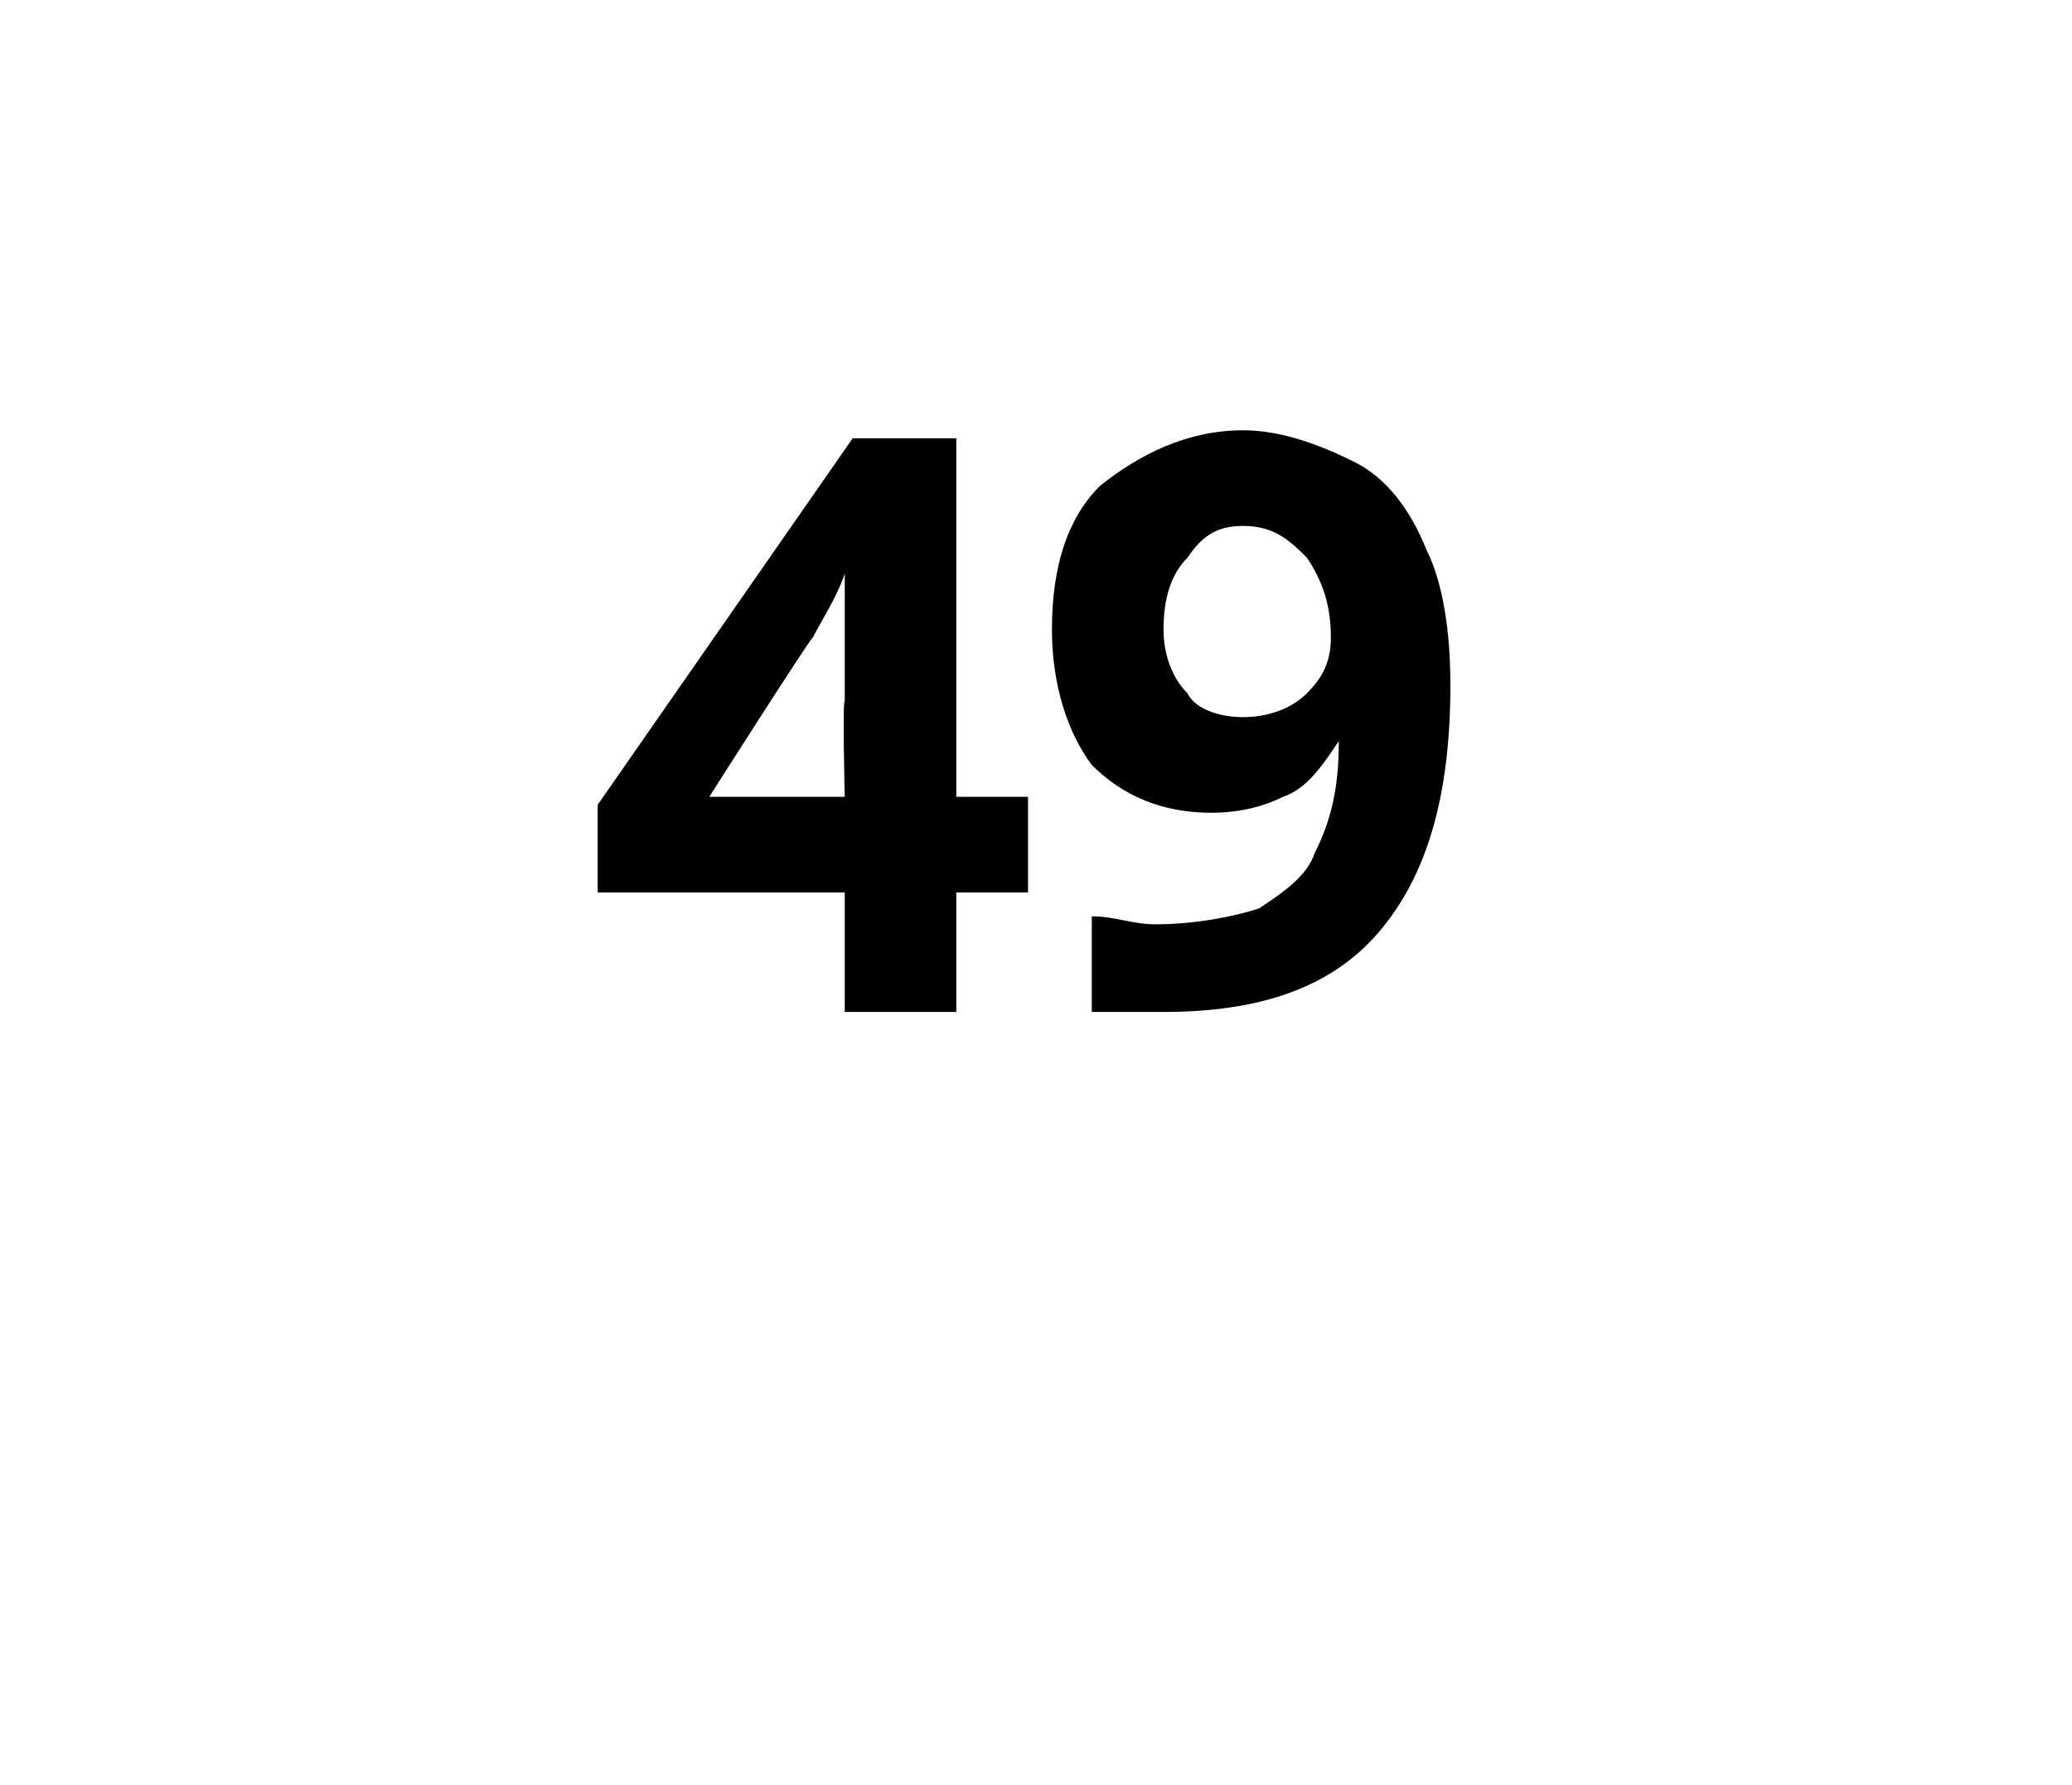 <?xml version="1.0" standalone="no"?>
<!DOCTYPE svg PUBLIC "-//W3C//DTD SVG 1.1//EN" "http://www.w3.org/Graphics/SVG/1.1/DTD/svg11.dtd">
<svg xmlns="http://www.w3.org/2000/svg" version="1.1" width="26px" height="22.4px" viewBox="0 -5 26 22.4" style="top:-5px">
  <desc>49</desc>
  <defs/>
  <g id="Polygon28863">
    <path d="M 12.9 6.2 L 12 6.2 L 12 7.7 L 10.6 7.7 L 10.6 6.2 L 7.5 6.2 L 7.5 5.1 L 10.7 0.5 L 12 0.5 L 12 5 L 12.9 5 L 12.9 6.2 Z M 10.6 5 C 10.6 5 10.57 3.79 10.6 3.8 C 10.6 3.6 10.6 3.3 10.6 2.9 C 10.6 2.5 10.6 2.3 10.6 2.2 C 10.6 2.2 10.6 2.2 10.6 2.2 C 10.5 2.5 10.3 2.8 10.2 3 C 10.16 3.02 8.9 5 8.9 5 L 10.6 5 Z M 18.2 3.6 C 18.2 5 17.9 6 17.3 6.7 C 16.7 7.4 15.8 7.7 14.6 7.7 C 14.2 7.7 13.9 7.7 13.7 7.7 C 13.7 7.7 13.7 6.5 13.7 6.5 C 14 6.5 14.2 6.6 14.5 6.6 C 15 6.6 15.5 6.5 15.8 6.4 C 16.1 6.2 16.4 6 16.5 5.7 C 16.7 5.3 16.8 4.9 16.8 4.3 C 16.8 4.3 16.8 4.3 16.8 4.3 C 16.6 4.6 16.4 4.9 16.1 5 C 15.9 5.1 15.6 5.2 15.2 5.2 C 14.6 5.2 14.1 5 13.7 4.6 C 13.4 4.2 13.2 3.6 13.2 2.9 C 13.2 2.1 13.4 1.5 13.8 1.1 C 14.3 0.7 14.9 0.4 15.6 0.4 C 16.1 0.4 16.6 0.6 17 0.8 C 17.4 1 17.7 1.4 17.9 1.9 C 18.1 2.3 18.2 2.9 18.2 3.6 Z M 15.6 1.6 C 15.3 1.6 15.1 1.7 14.9 2 C 14.7 2.2 14.6 2.5 14.6 2.9 C 14.6 3.2 14.7 3.5 14.9 3.7 C 15 3.9 15.3 4 15.6 4 C 15.9 4 16.2 3.9 16.4 3.7 C 16.6 3.5 16.7 3.3 16.7 3 C 16.7 2.6 16.6 2.3 16.4 2 C 16.2 1.8 16 1.6 15.6 1.6 Z " stroke="none" fill="#000"/>
  </g>
</svg>